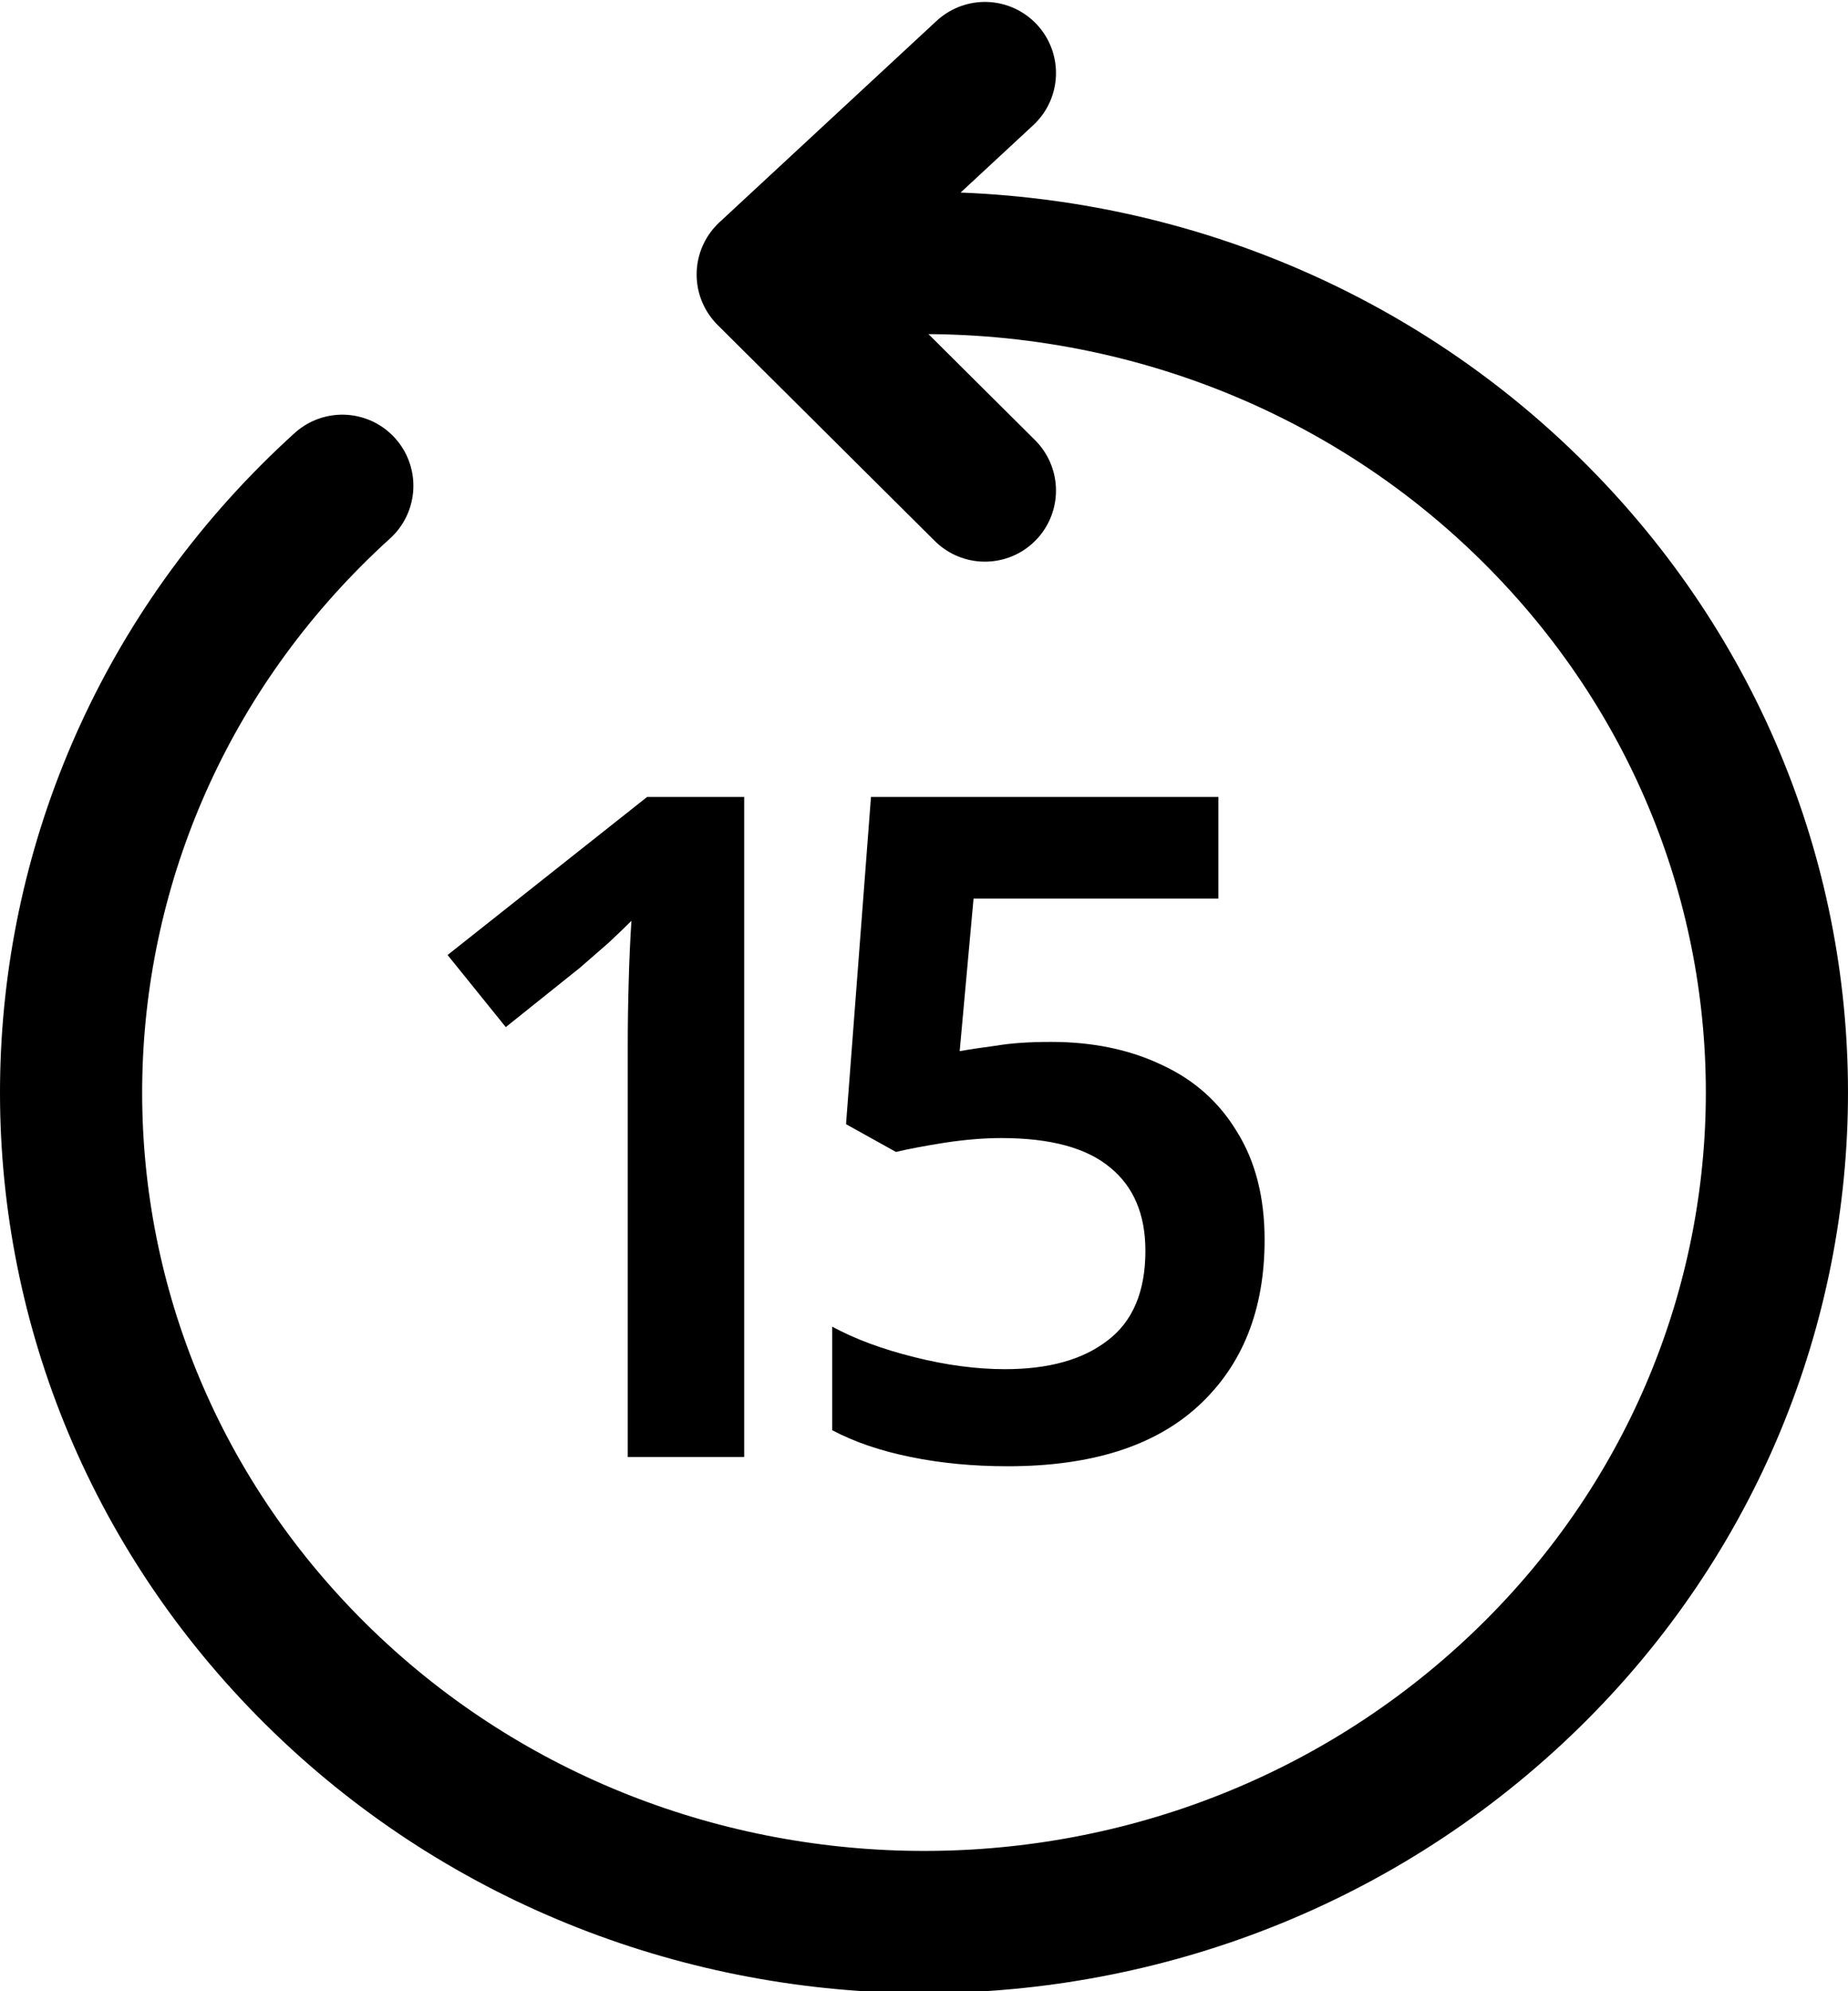 <svg width="26" height="28" viewBox="0 0 26 28" fill="none" xmlns="http://www.w3.org/2000/svg">
  <path 
    d="M4.816 6.831C-0.031 11.225 -0.296 18.606 4.224 23.318C8.744 28.029 16.337 28.287 21.184 23.894C26.031 19.5 26.296 12.119 21.776 7.407C19.205 4.727 15.64 3.488 12.151 3.727M13.857 1.027L10.801 3.86L13.857 6.898" 
    stroke="currentColor" 
    stroke-width="2" 
    stroke-linecap="round" 
    stroke-linejoin="round" 
  />
  <path 
    d="M10.47 20.488H8.832V14.703C8.832 14.426 8.836 14.131 8.845 13.819C8.853 13.507 8.866 13.217 8.884 12.948C8.797 13.035 8.689 13.139 8.559 13.26C8.429 13.373 8.294 13.49 8.156 13.611L7.116 14.443L6.297 13.429L9.105 11.206H10.47V20.488ZM14.789 14.651C15.378 14.651 15.898 14.76 16.349 14.976C16.8 15.184 17.151 15.496 17.402 15.912C17.662 16.328 17.792 16.835 17.792 17.433C17.792 18.421 17.48 19.201 16.856 19.773C16.241 20.337 15.348 20.618 14.178 20.618C13.693 20.618 13.238 20.575 12.813 20.488C12.388 20.402 12.02 20.276 11.708 20.111V18.655C12.029 18.829 12.414 18.972 12.865 19.084C13.316 19.197 13.74 19.253 14.139 19.253C14.754 19.253 15.235 19.119 15.582 18.85C15.937 18.582 16.115 18.161 16.115 17.589C16.115 17.078 15.95 16.688 15.621 16.419C15.292 16.142 14.78 16.003 14.087 16.003C13.844 16.003 13.58 16.025 13.294 16.068C13.017 16.112 12.787 16.155 12.605 16.198L11.903 15.808L12.254 11.206H17.142V12.636H13.697L13.502 14.781C13.649 14.755 13.823 14.729 14.022 14.703C14.221 14.669 14.477 14.651 14.789 14.651Z" 
    fill="currentColor" 
  />
</svg>